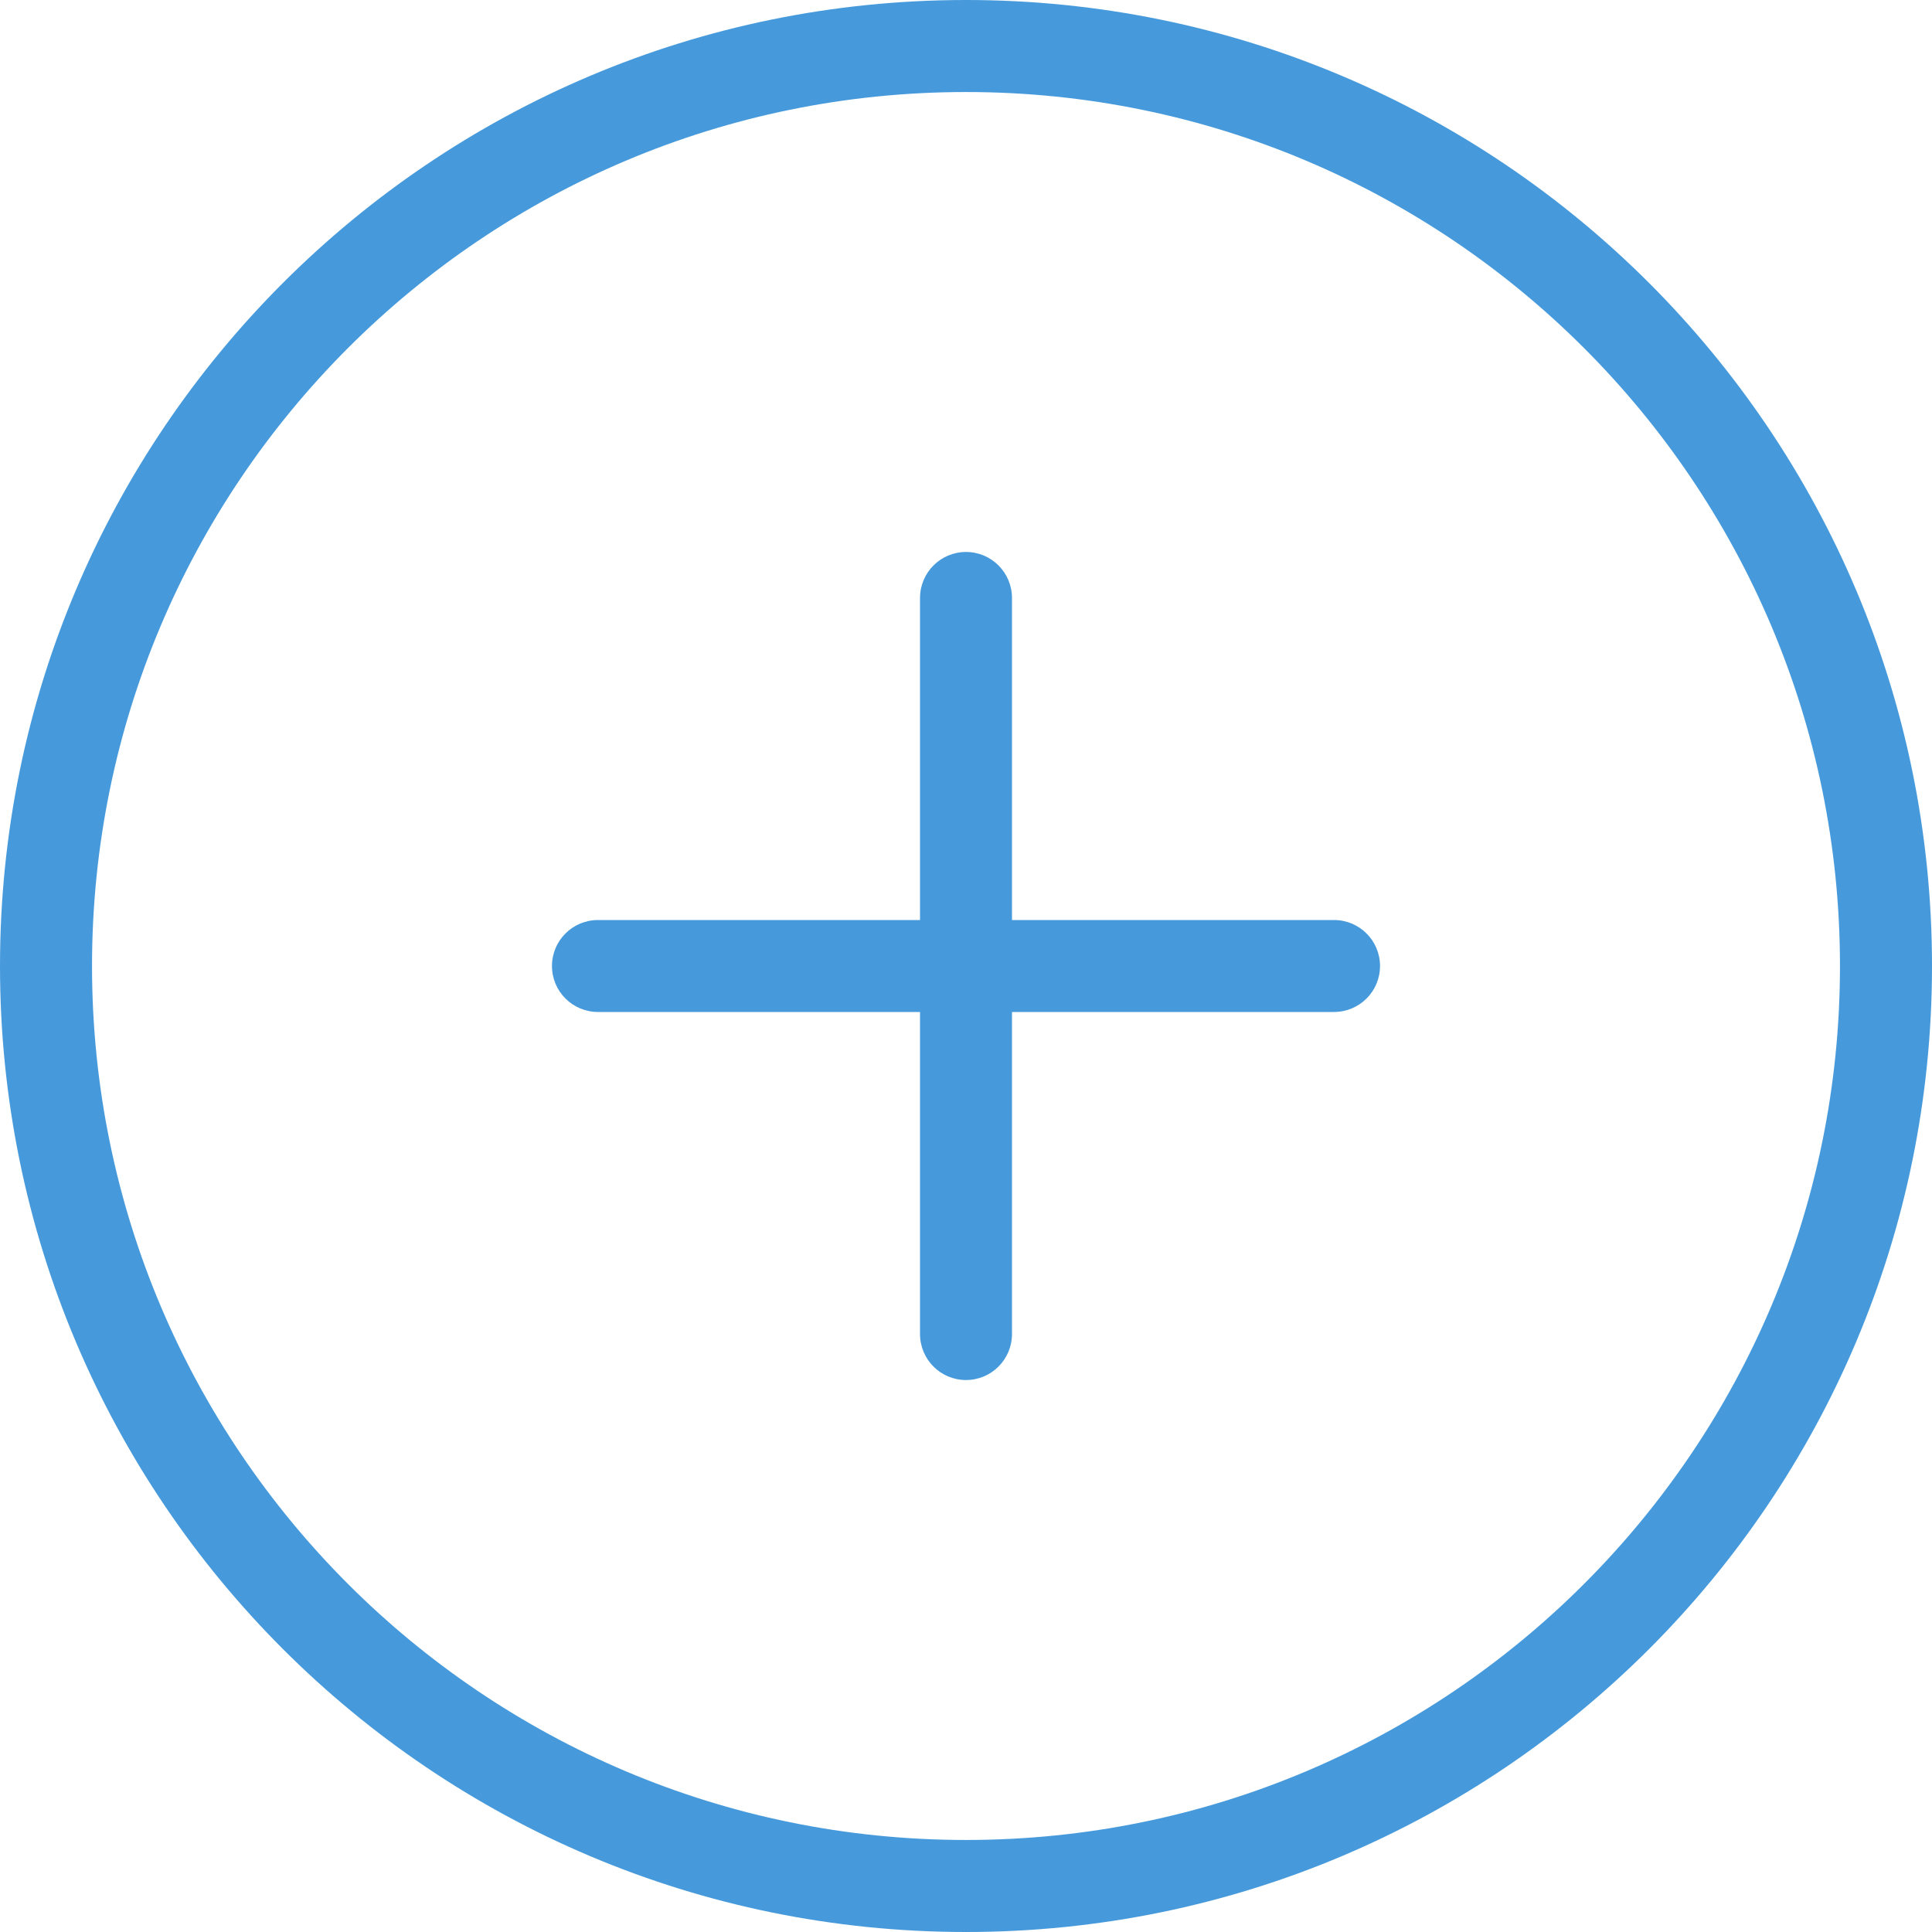 <?xml version="1.0" encoding="UTF-8"?>
<svg xmlns="http://www.w3.org/2000/svg" width="30" height="30" viewBox="0 0 30 30" fill="none">
  <path d="M15.714 14.286H20.714C21.109 14.286 21.429 14.605 21.429 15C21.429 15.395 21.109 15.714 20.714 15.714H15.714V20.714C15.714 21.109 15.395 21.429 15 21.429C14.605 21.429 14.286 21.109 14.286 20.714V15.714H9.286C8.891 15.714 8.571 15.395 8.571 15C8.571 14.605 8.891 14.286 9.286 14.286H14.286V9.286C14.286 8.891 14.605 8.571 15 8.571C15.395 8.571 15.714 8.891 15.714 9.286V14.286ZM15 30C6.716 30 0 23.284 0 15C0 6.716 6.716 0 15 0C23.284 0 30 6.716 30 15C30 23.284 23.284 30 15 30ZM15 28.571C22.495 28.571 28.571 22.495 28.571 15C28.571 7.505 22.495 1.429 15 1.429C7.505 1.429 1.429 7.505 1.429 15C1.429 22.495 7.505 28.571 15 28.571Z" fill="#469ADC"></path>
</svg>
